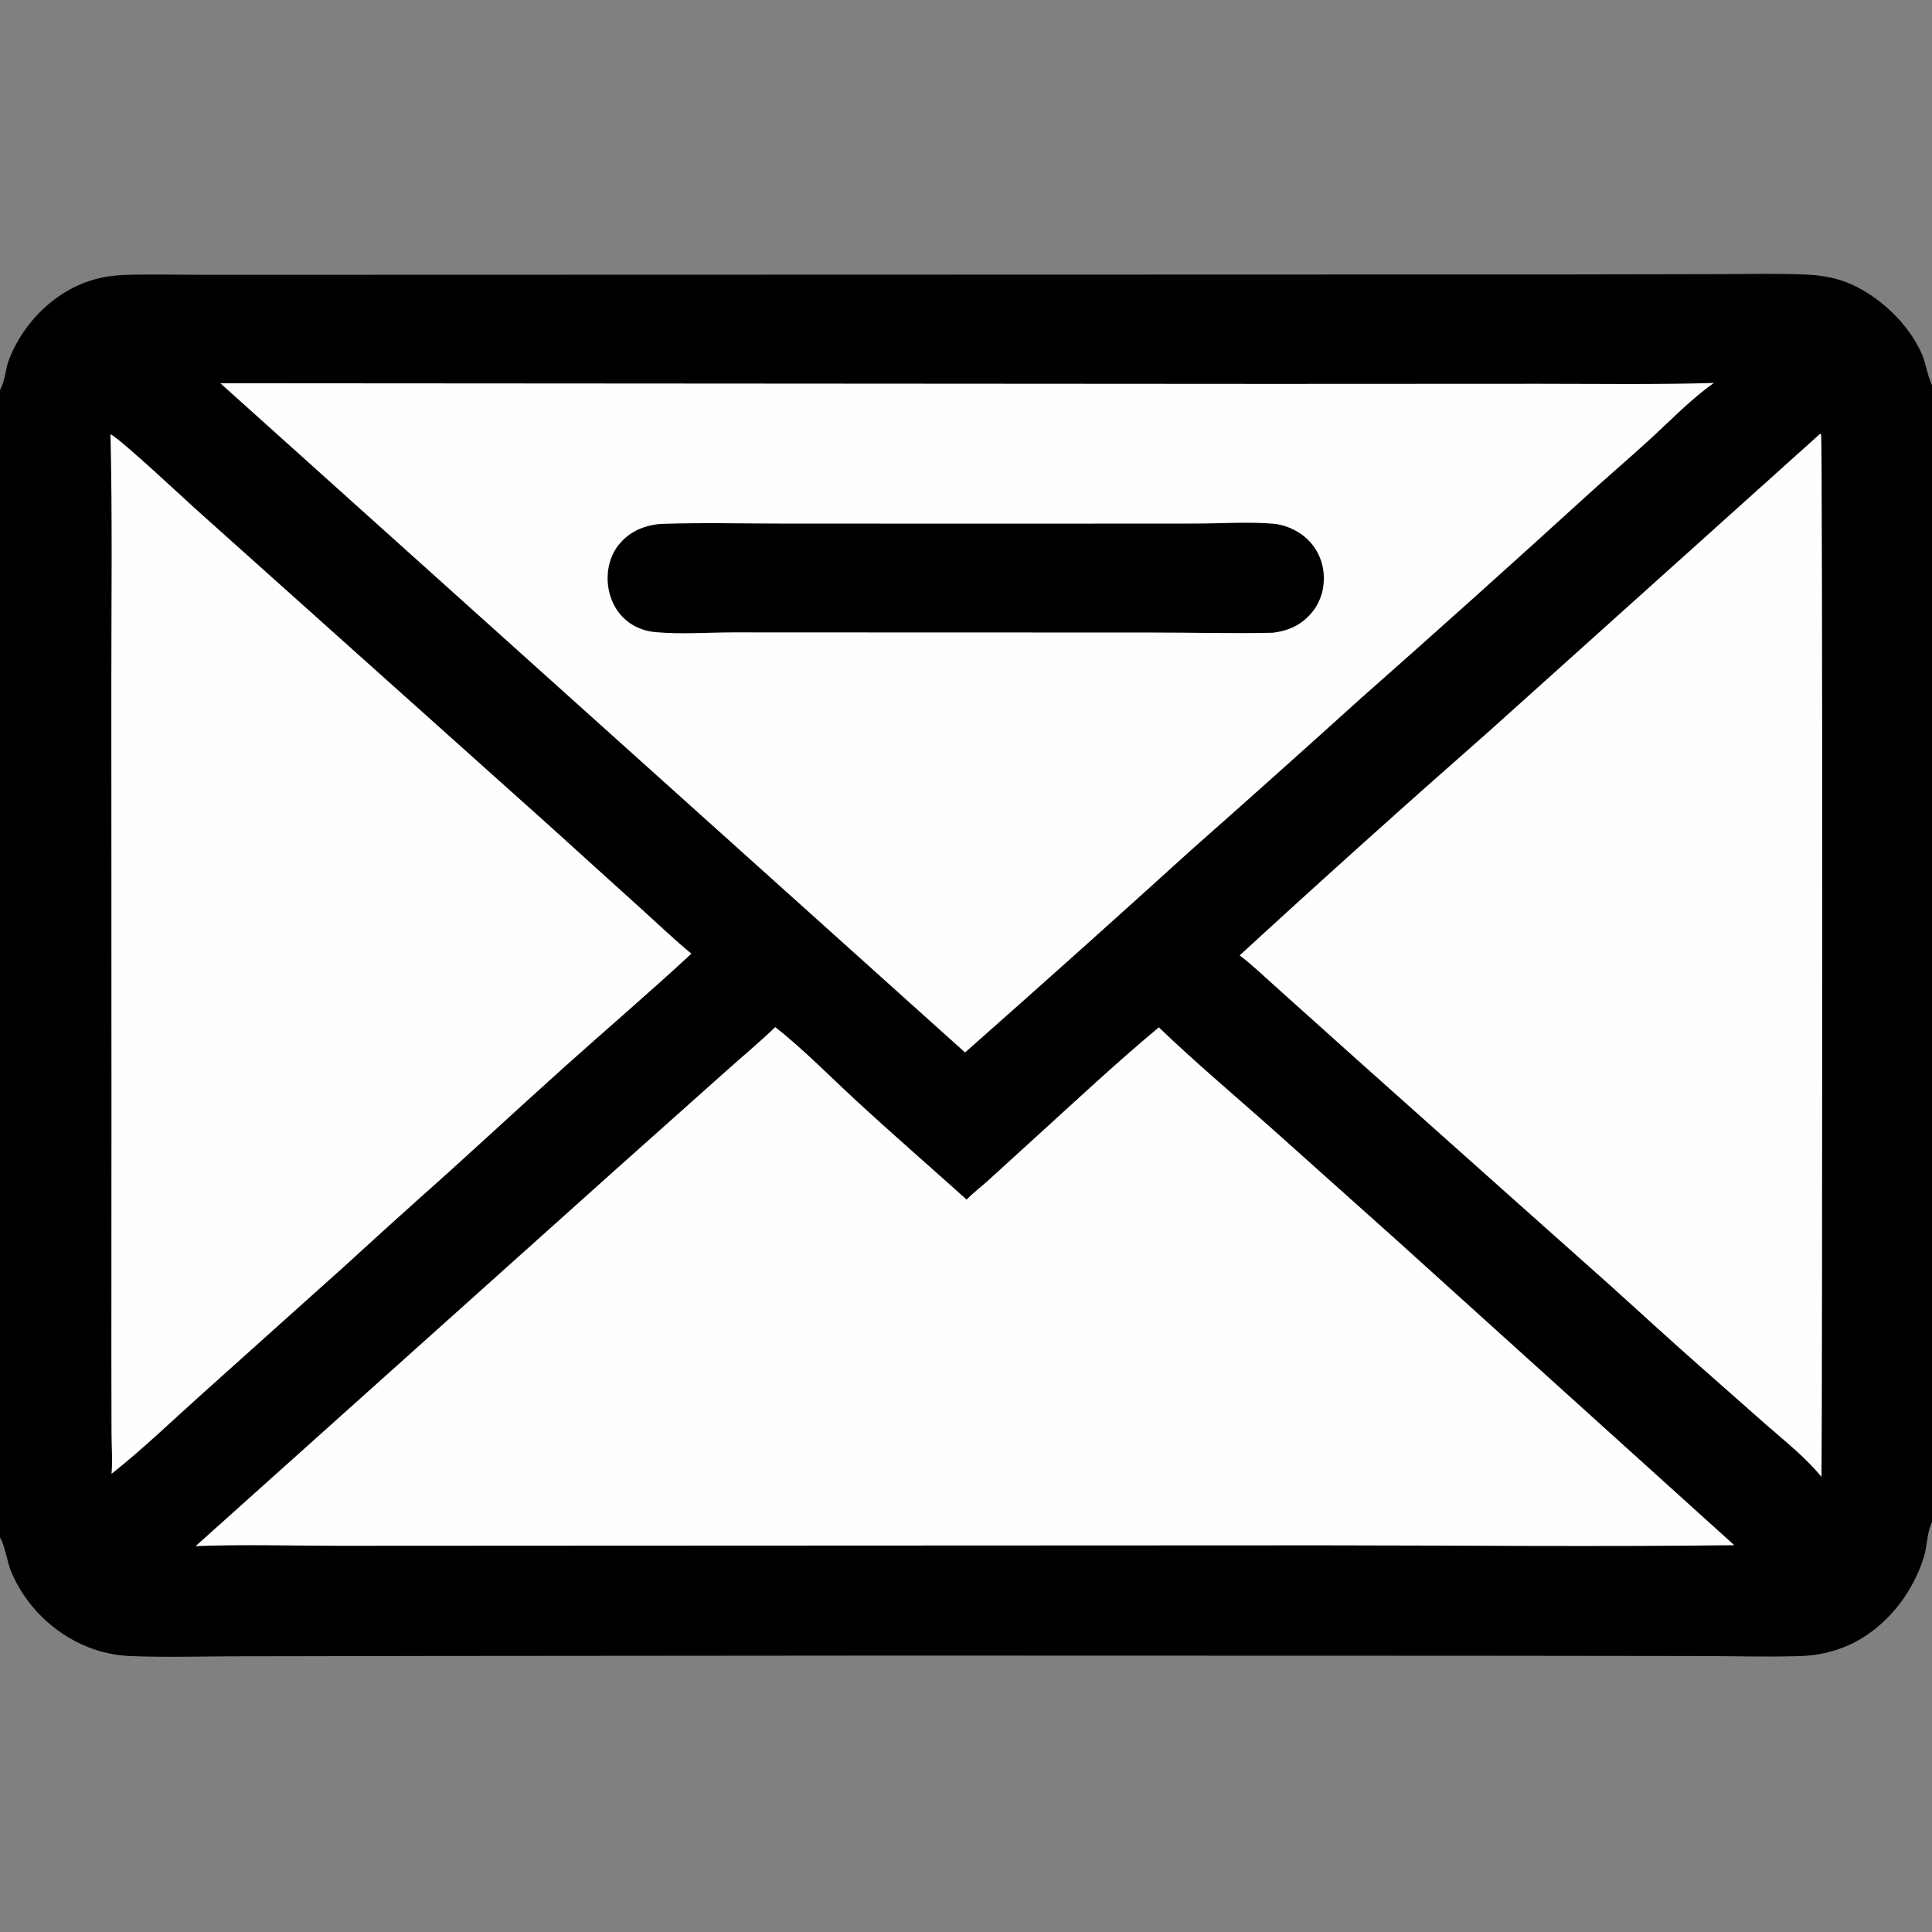 <?xml version="1.0" encoding="UTF-8"?> <svg xmlns="http://www.w3.org/2000/svg" version="1.1" style="display: block;" viewBox="0 0 2048 2048" width="512" height="512"><rect x="0" y="0" width="2048" height="2048" fill="#808080" stroke="none"/><path transform="translate(0,0)" fill="rgb(0,0,0)" d="M 0 413.22 C 5.447 404.125 5.709 391.037 9.603 381.001 C 22.771 347.065 49.895 317.131 83.252 302.26 C 98.858 295.303 115.029 292.024 132.069 291.448 C 159.09 290.534 186.338 291.281 213.388 291.297 L 383.6 291.282 L 1110.1 291.091 L 1649.51 290.937 L 1820.97 290.618 C 1852.2 290.584 1883.74 289.718 1914.93 291.083 C 1929.24 291.709 1943.95 293.962 1957.33 299.236 C 1990.64 312.367 2023.3 342.706 2037.47 375.811 C 2041.68 385.631 2042.86 396.754 2047.21 406.428 C 2047.46 407.005 2047.74 407.576 2048 408.15 L 2048 1613.67 C 2047.72 1614.28 2047.43 1614.88 2047.17 1615.49 C 2042.55 1626.19 2042.88 1638.94 2039.49 1650.1 C 2027.26 1690.38 1997.4 1727.46 1958.4 1744.52 C 1942.81 1751.21 1926.11 1754.93 1909.15 1755.47 C 1873.16 1756.7 1836.67 1755.44 1800.64 1755.45 L 1568.32 1755.16 L 945 1754.99 L 456.687 1755.4 L 251.38 1755.74 C 214.08 1755.76 176.369 1757.04 139.12 1755.52 C 123.43 1754.99 107.947 1751.78 93.344 1746.01 C 56.453 1731.18 27.024 1702.22 11.611 1665.57 C 8.059 1656.97 4.636 1636.34 0 1630 L 0 413.22 z"></path><path transform="translate(0,0)" fill="rgb(254,254,254)" d="M 233.595 406.254 L 1348.3 406.971 L 1631.3 406.834 C 1693.09 406.839 1755.06 407.821 1816.82 405.933 C 1792.91 422.743 1771.22 445.303 1749.71 465.059 C 1728.23 484.79 1705.95 503.687 1684.37 523.343 C 1604.08 596.529 1523.22 669.079 1441.78 740.987 C 1382.08 794.961 1322.07 848.598 1261.77 901.898 C 1182.66 973.685 1103.07 1044.94 1023 1115.65 L 233.595 406.254 z"></path><path transform="translate(0,0)" fill="rgb(0,0,0)" d="M 699.699 555.406 C 744.765 553.8 790.263 555.072 835.393 555.045 L 1105.51 555.09 L 1267.68 555.004 C 1293.36 554.949 1325.89 552.921 1350.71 555.27 C 1361.09 556.253 1372.17 560.888 1380.5 567.054 C 1392.59 576.029 1400.59 589.468 1402.71 604.375 C 1404.88 619.866 1401.35 635.645 1391.6 648.072 C 1380.72 661.937 1366.27 668.758 1348.99 670.737 C 1306.08 671.717 1262.97 670.473 1220.04 670.5 L 928.761 670.409 L 777.108 670.343 C 750.429 670.432 722.143 672.465 695.613 670.162 C 684.861 669.229 674.999 665.994 666.26 659.489 C 653.779 650.2 646.515 636.07 644.582 620.811 C 642.671 605.733 646.322 589.341 655.932 577.42 C 667.055 563.625 682.39 557.05 699.699 555.406 z"></path><path transform="translate(0,0)" fill="rgb(254,254,254)" d="M 821.811 1088.74 C 851.837 1112.48 878.858 1140.16 906.942 1166.08 C 945.658 1201.81 985.479 1236.43 1024.69 1271.63 C 1031.53 1264.5 1039.79 1258.3 1047.15 1251.66 L 1094.66 1208.39 C 1138.86 1168.28 1182.55 1127.23 1228.4 1089.02 C 1265.42 1124.54 1306.41 1159.32 1344.95 1193.38 L 1479.83 1314.03 L 1838.43 1637.98 C 1693.5 1639.77 1548.44 1638.2 1403.5 1638.13 L 612.494 1638.48 L 359.086 1638.61 C 308.652 1638.54 257.745 1637.04 207.365 1638.94 L 650.412 1241.76 L 769.811 1135.26 C 787.125 1119.79 805.107 1104.85 821.811 1088.74 z"></path><path transform="translate(0,0)" fill="rgb(254,254,254)" d="M 1929.47 459.758 L 1930.42 460.464 C 1932.2 464.067 1931.77 1488.67 1930.86 1565.55 C 1913.51 1544.47 1891.42 1527.11 1870.94 1509.17 L 1800.81 1447.21 C 1770.05 1420.24 1740.09 1392.5 1709.7 1365.11 L 1608.85 1275.31 L 1439.11 1123.85 L 1355.79 1049.09 C 1342.09 1036.98 1328.64 1023.81 1314.09 1012.76 C 1401.07 932.821 1488.94 853.855 1577.68 775.877 L 1929.47 459.758 z"></path><path transform="translate(0,0)" fill="rgb(254,254,254)" d="M 117.122 460.301 C 127.897 465.261 198.589 531.911 213.26 544.815 L 578.667 871.958 L 680.901 964.442 C 698.095 979.981 715.002 996.214 732.889 1010.93 C 688.868 1051.79 642.994 1090.95 598.265 1131.06 C 546.414 1177.55 495.533 1225.16 443.388 1271.35 C 417.564 1294.49 391.876 1317.78 366.325 1341.22 L 215.555 1476.43 C 183.465 1505.11 151.913 1535.67 118.211 1562.34 C 119.445 1548.56 118.274 1533.86 118.209 1519.98 L 118.055 1438.57 L 118.151 1178.32 L 118.026 726.18 C 118.003 637.612 119.187 548.838 117.122 460.301 z"></path></svg> 